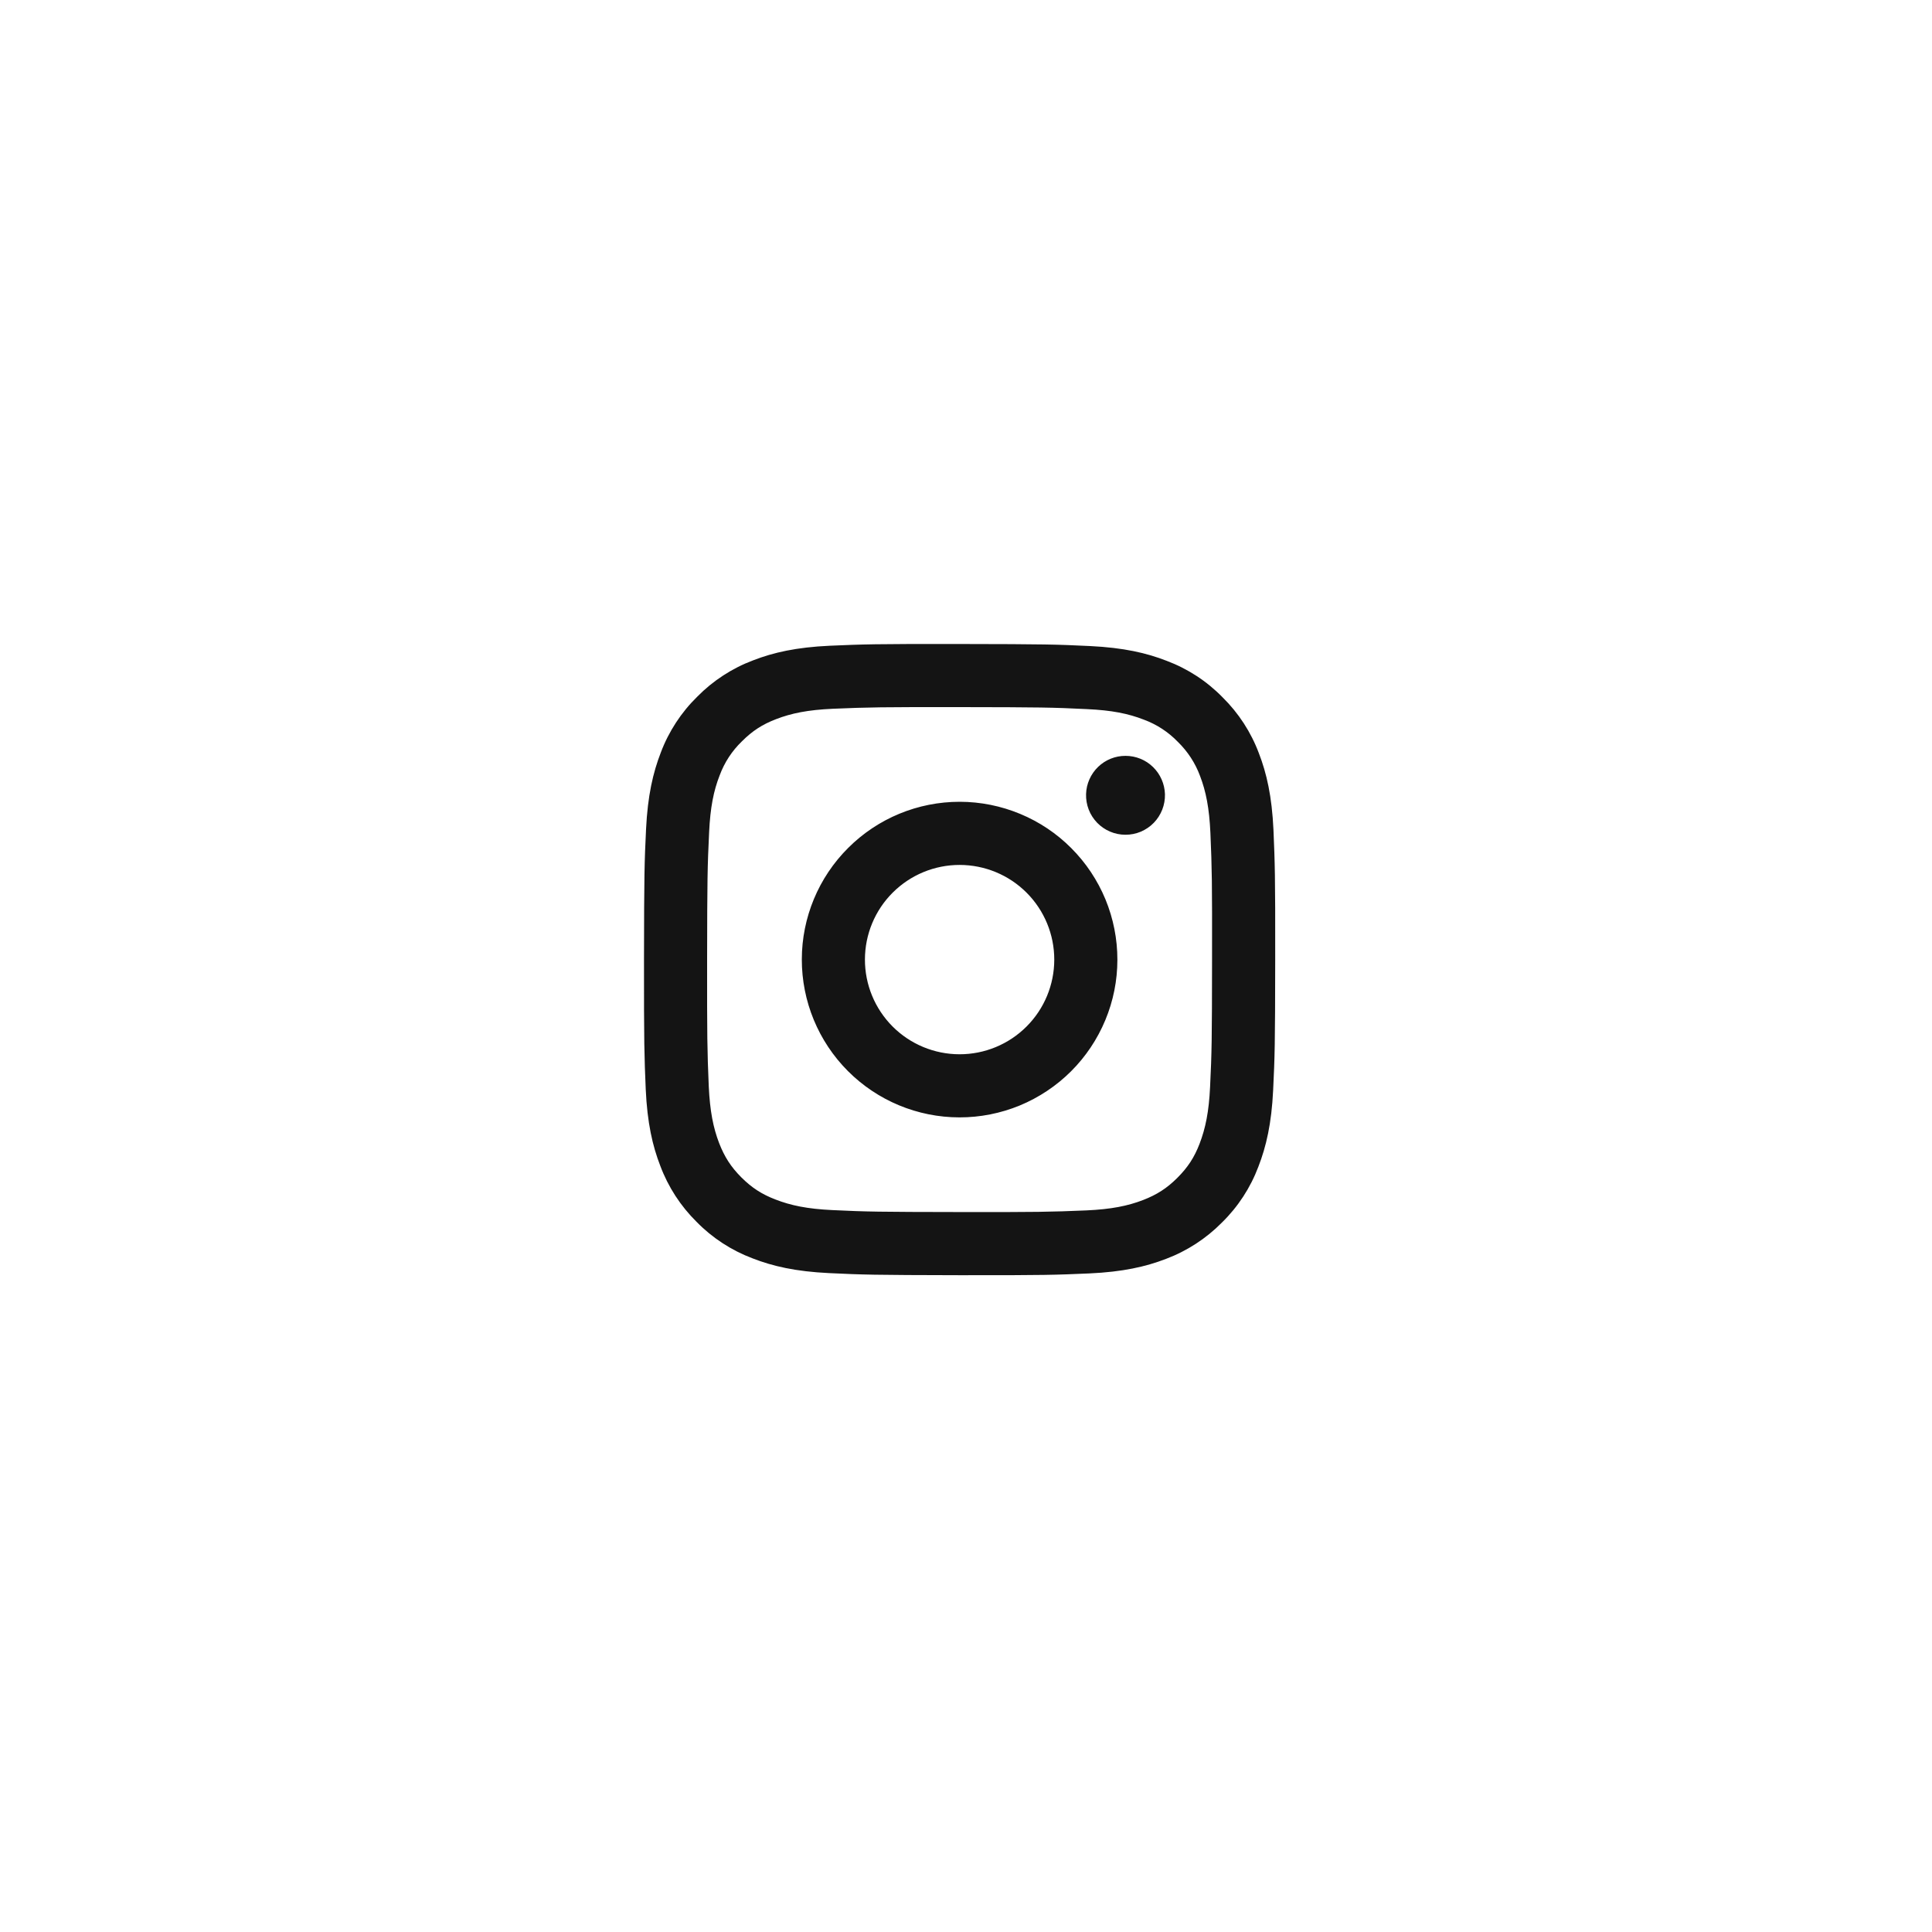<svg width="48" height="48" viewBox="0 0 48 48" fill="none" xmlns="http://www.w3.org/2000/svg">
<path d="M23.844 21.489C23.22 21.488 22.622 21.735 22.18 22.176C21.738 22.616 21.49 23.214 21.489 23.838C21.488 24.462 21.735 25.06 22.175 25.502C22.616 25.944 23.214 26.192 23.838 26.193C24.462 26.194 25.06 25.947 25.502 25.506C25.944 25.066 26.192 24.468 26.193 23.844C26.194 23.22 25.947 22.621 25.506 22.179C25.066 21.738 24.468 21.49 23.844 21.489ZM23.846 19.92C24.361 19.921 24.87 20.023 25.346 20.221C25.821 20.418 26.253 20.707 26.616 21.072C26.98 21.436 27.268 21.869 27.465 22.345C27.661 22.821 27.762 23.331 27.761 23.846C27.761 24.36 27.659 24.87 27.461 25.345C27.263 25.821 26.974 26.253 26.61 26.616C26.245 26.98 25.812 27.268 25.337 27.465C24.861 27.661 24.351 27.762 23.836 27.761C22.796 27.76 21.8 27.346 21.066 26.61C20.331 25.873 19.92 24.876 19.921 23.836C19.922 22.797 20.336 21.8 21.073 21.066C21.808 20.331 22.806 19.919 23.846 19.92ZM28.943 19.731C28.946 19.862 28.924 19.993 28.876 20.115C28.828 20.237 28.757 20.349 28.665 20.443C28.574 20.537 28.464 20.611 28.343 20.663C28.222 20.713 28.093 20.74 27.961 20.739C27.83 20.739 27.7 20.713 27.579 20.661C27.459 20.61 27.349 20.535 27.258 20.441C27.167 20.346 27.095 20.235 27.048 20.112C27.001 19.99 26.979 19.859 26.983 19.728C26.991 19.473 27.098 19.232 27.281 19.054C27.464 18.877 27.709 18.778 27.964 18.779C28.219 18.779 28.464 18.878 28.646 19.056C28.829 19.234 28.935 19.476 28.943 19.731ZM23.849 17.568C21.909 17.566 21.592 17.571 20.69 17.609C20.075 17.637 19.663 17.719 19.279 17.868C18.939 17.999 18.694 18.157 18.432 18.419C18.187 18.655 17.998 18.944 17.88 19.263C17.729 19.648 17.647 20.06 17.618 20.674C17.576 21.539 17.571 21.842 17.568 23.833C17.566 25.773 17.571 26.089 17.609 26.992C17.638 27.605 17.72 28.019 17.867 28.401C18 28.742 18.157 28.988 18.416 29.249C18.68 29.512 18.926 29.67 19.263 29.8C19.65 29.951 20.063 30.035 20.674 30.064C21.539 30.106 21.842 30.11 23.833 30.113C25.773 30.116 26.089 30.11 26.992 30.072C27.606 30.044 28.018 29.962 28.401 29.814C28.741 29.682 28.988 29.525 29.249 29.265C29.513 29.001 29.672 28.756 29.802 28.419C29.951 28.032 30.035 27.619 30.064 27.008C30.106 26.142 30.111 25.839 30.113 23.849C30.116 21.909 30.111 21.592 30.072 20.69C30.044 20.077 29.962 19.662 29.815 19.279C29.697 18.959 29.508 18.67 29.264 18.432C29.027 18.186 28.738 17.997 28.417 17.879C28.033 17.729 27.621 17.646 27.008 17.618C26.143 17.575 25.84 17.571 23.849 17.568ZM23.851 16C25.982 16.003 26.247 16.011 27.083 16.051C27.919 16.092 28.487 16.223 28.986 16.418C29.51 16.615 29.984 16.924 30.375 17.325C30.773 17.717 31.081 18.191 31.277 18.715C31.47 19.214 31.6 19.783 31.639 20.619C31.674 21.454 31.685 21.721 31.682 23.851C31.68 25.982 31.671 26.247 31.631 27.083C31.591 27.918 31.458 28.486 31.264 28.986C31.067 29.509 30.758 29.983 30.358 30.374C29.965 30.772 29.491 31.08 28.968 31.277C28.467 31.47 27.898 31.6 27.063 31.638C26.227 31.674 25.961 31.685 23.831 31.682C21.701 31.678 21.435 31.67 20.599 31.63C19.764 31.59 19.196 31.458 18.696 31.263C18.173 31.066 17.698 30.757 17.307 30.357C16.909 29.964 16.601 29.49 16.405 28.966C16.211 28.467 16.081 27.898 16.043 27.062C16.008 26.227 15.998 25.96 16 23.83C16.003 21.701 16.011 21.435 16.051 20.598C16.092 19.763 16.224 19.196 16.418 18.695C16.615 18.172 16.925 17.698 17.325 17.307C17.717 16.909 18.191 16.601 18.714 16.405C19.215 16.211 19.783 16.081 20.618 16.043C21.454 16.007 21.721 15.997 23.851 16Z" fill="#141414"/>
</svg>
